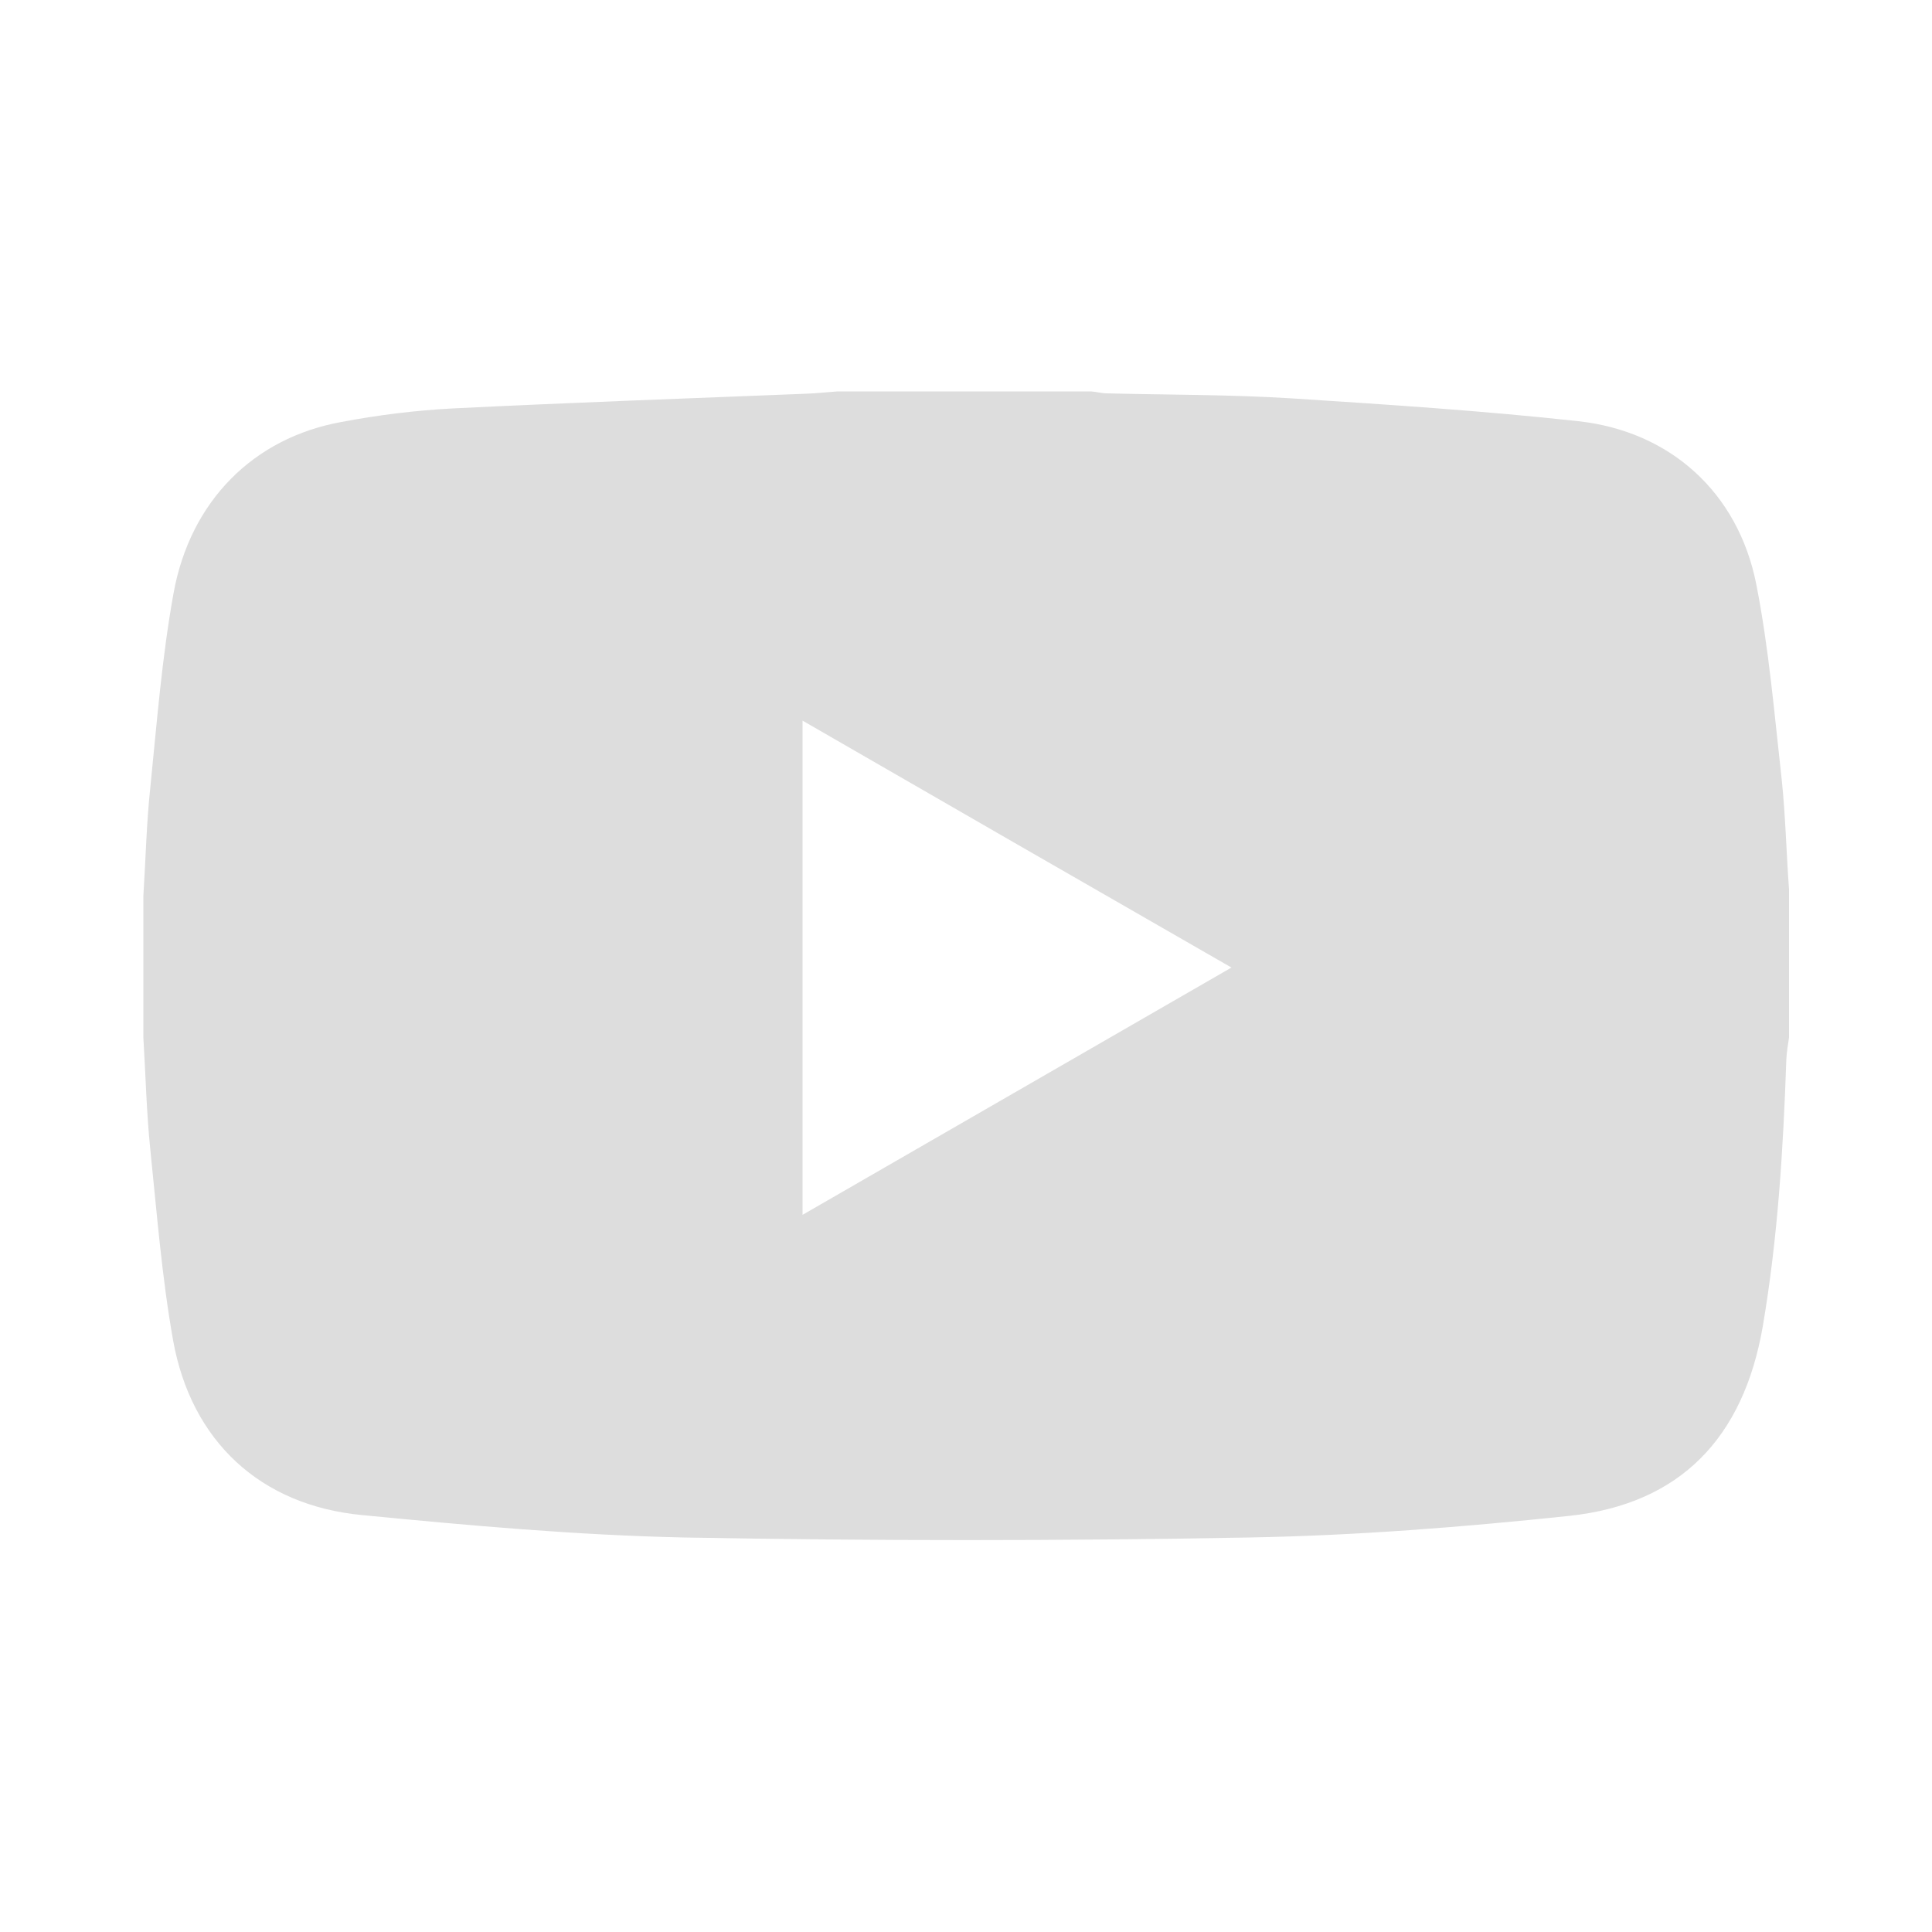 <?xml version="1.0" encoding="utf-8"?>
<!-- Generator: Adobe Illustrator 25.4.1, SVG Export Plug-In . SVG Version: 6.00 Build 0)  -->
<svg version="1.1" id="Layer_1" xmlns="http://www.w3.org/2000/svg" xmlns:xlink="http://www.w3.org/1999/xlink" x="0px" y="0px"
	 viewBox="0 0 500 500" style="enable-background:new 0 0 500 500;" xml:space="preserve">
<style type="text/css">
	.st0{fill:#DDDDDD;}
</style>
<g id="w162bf.tif_00000023972837391341224030000007332817130535778464_">
	<path class="st0" d="M461.1,201.7c-1.9-16.9-3.3-33.9-6.6-50.6c-4.7-23.6-22.2-39.5-46.1-42.1c-24.6-2.7-49.4-4.3-74.1-5.9
		c-15.9-1-31.9-0.9-47.8-1.3c-1.4,0-2.7-0.4-4.1-0.5c-21.9,0-43.8,0-65.7,0c-2.7,0.2-5.5,0.5-8.2,0.6c-30.4,1.2-60.9,2.3-91.3,3.8
		c-9.6,0.5-19.3,1.7-28.8,3.5c-22.8,4.1-39.2,20.5-43.5,44.4c-3,16.6-4.3,33.4-6,50.2c-1,9.3-1.2,18.7-1.8,28.1
		c0,12.2,0,24.4,0,36.6c0.6,9.7,0.8,19.3,1.8,29c1.7,16.5,3,33.1,5.9,49.4c4.7,26.1,22.6,42.7,48.9,45.2c27.7,2.7,55.5,5.2,83.3,5.8
		c48.8,0.9,97.6,0.9,146.3,0c27.7-0.5,55.4-2.7,82.9-5.6c28.7-3.1,45-20.2,50-49c3.9-22.9,5.3-45.9,6.1-69.1
		c0.1-1.9,0.4-3.8,0.7-5.7c0-12.8,0-25.5,0-38.3C462.3,220.8,462.1,211.2,461.1,201.7z M207.7,314.4c0-42.8,0-84.9,0-127.9
		c37.1,21.4,73.7,42.5,111,63.9C281.4,271.9,244.8,293,207.7,314.4z"/>
</g>
</svg>

